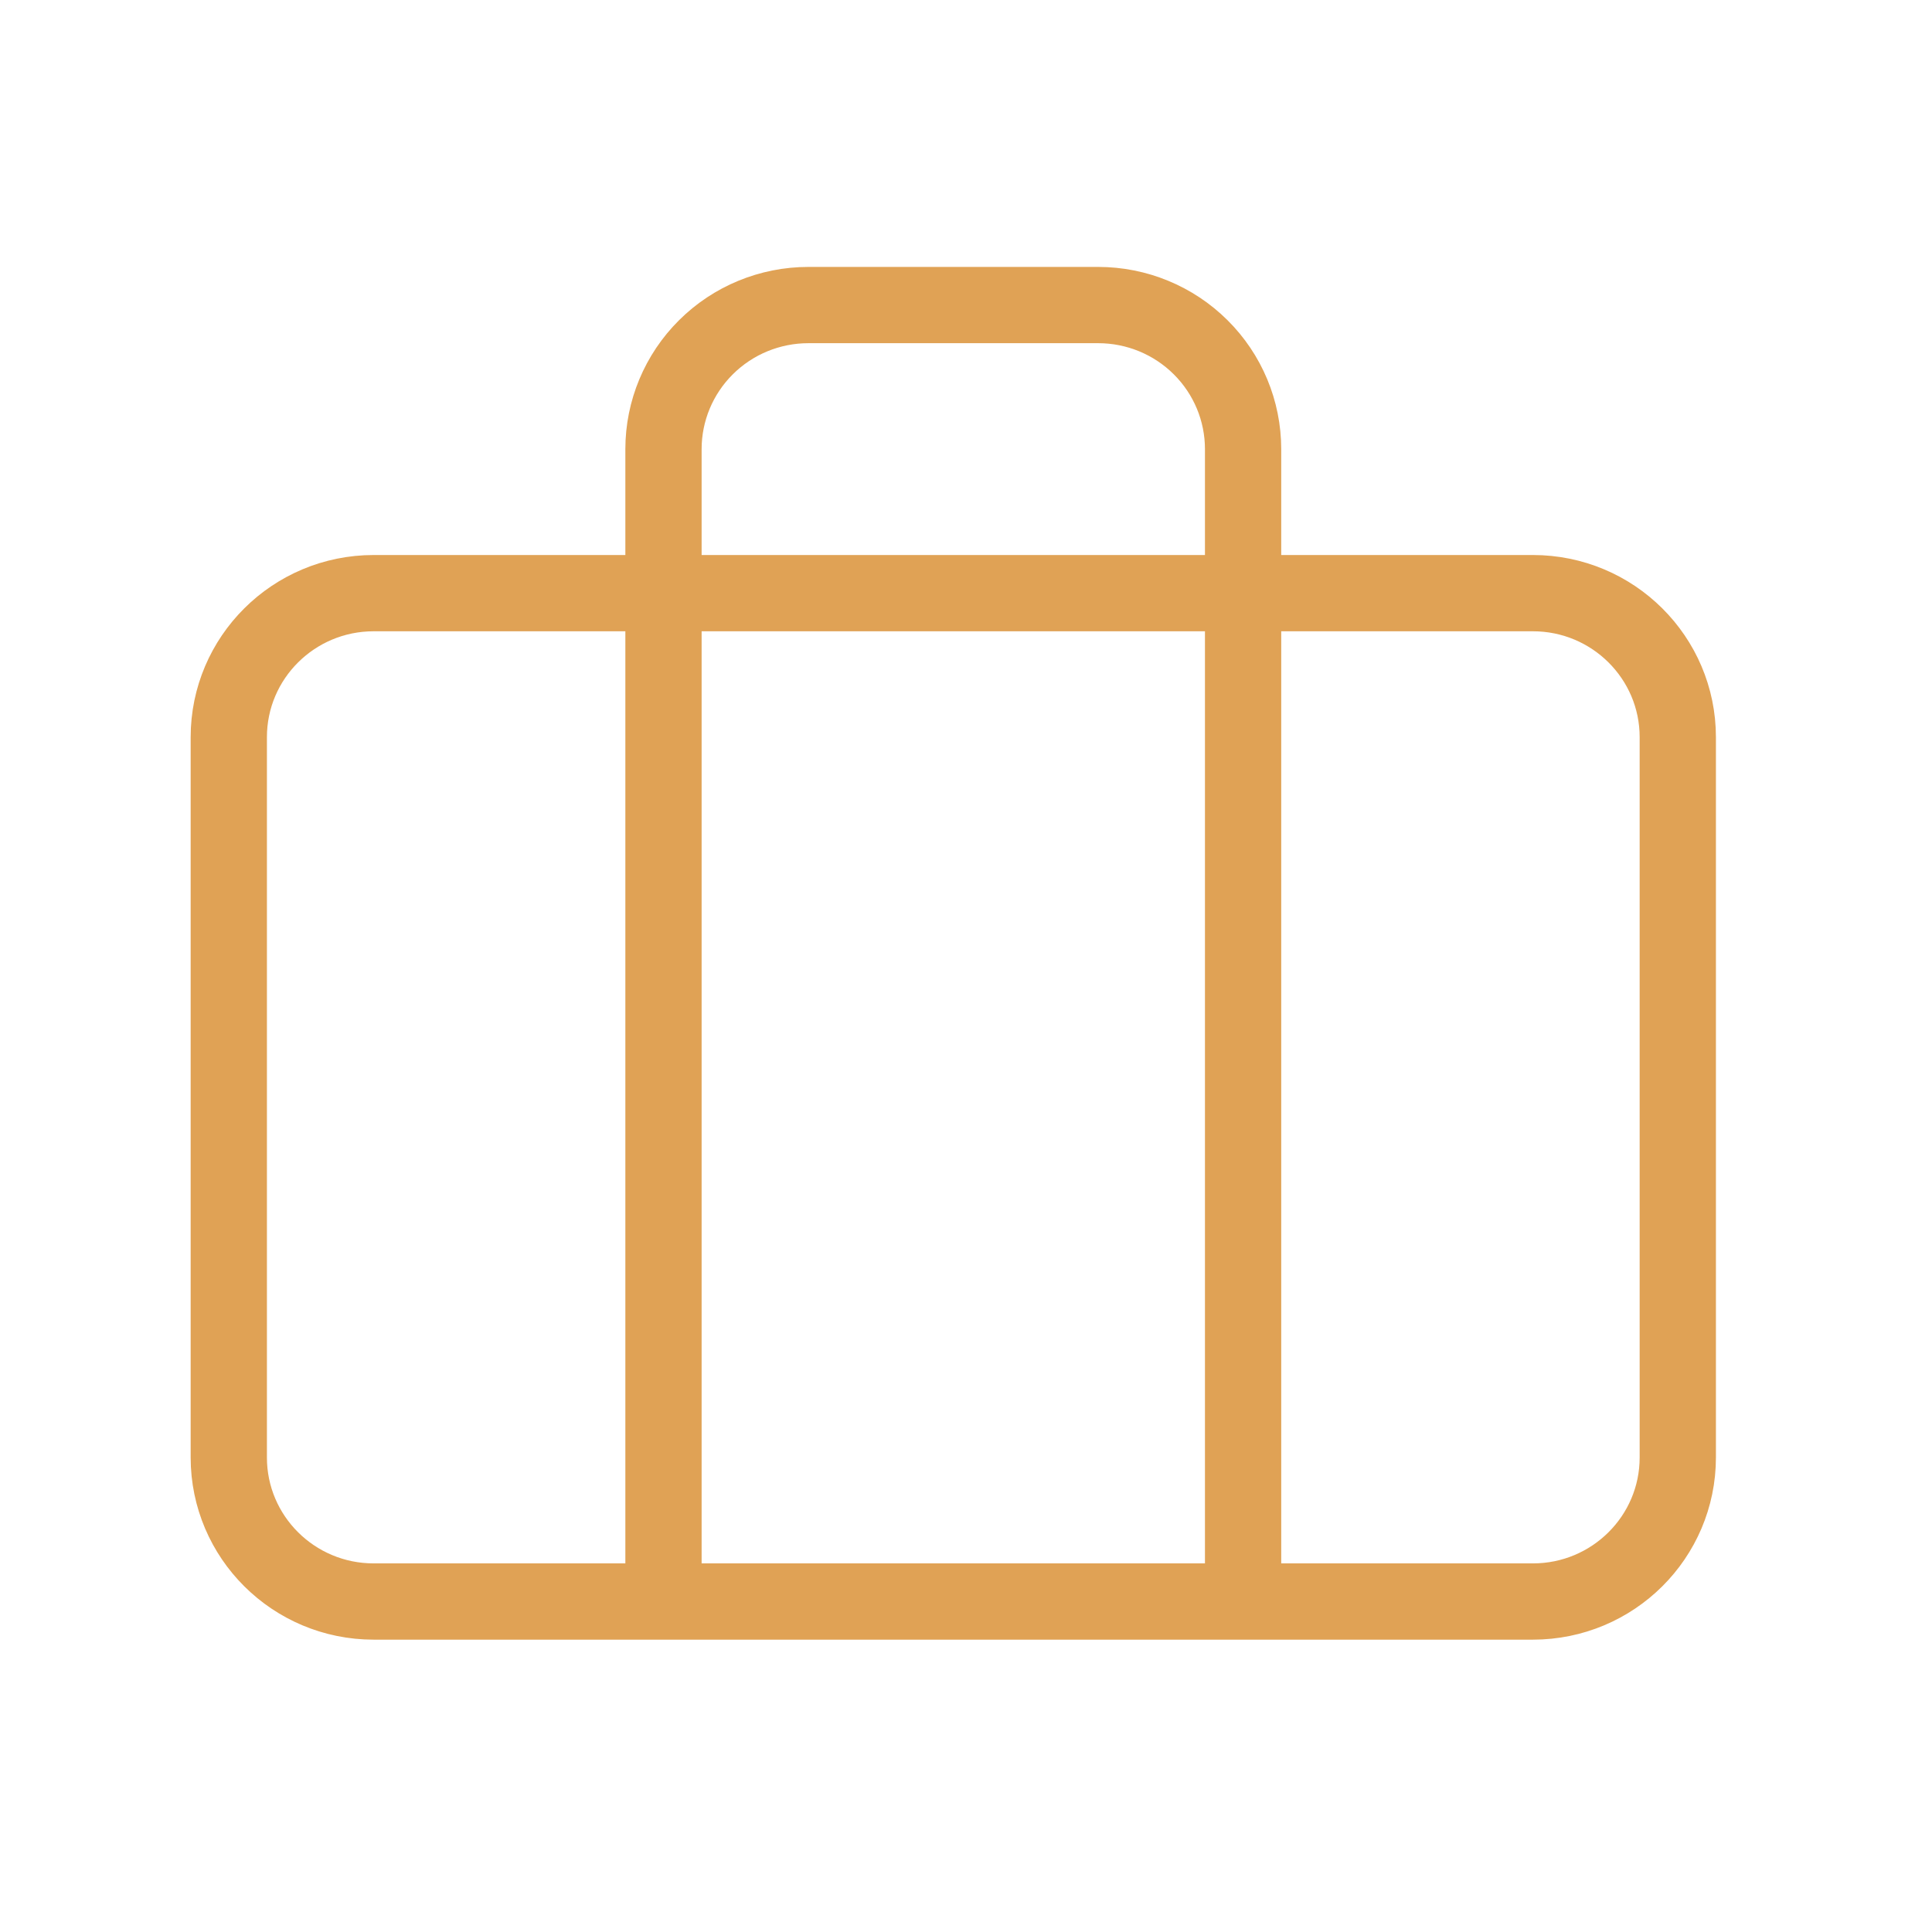 <?xml version="1.0" encoding="UTF-8"?> <svg xmlns="http://www.w3.org/2000/svg" width="76" height="76" viewBox="0 0 76 76" fill="none"> <path d="M48.9 63V17.667C48.9 16.164 48.3 14.722 47.23 13.66C46.162 12.597 44.712 12 43.2 12H31.8C30.288 12 28.838 12.597 27.77 13.66C26.701 14.722 26.1 16.164 26.1 17.667V63M14.7 23.333H60.3C63.448 23.333 66 25.87 66 29V57.333C66 60.463 63.448 63 60.3 63H14.7C11.552 63 9 60.463 9 57.333V29C9 25.87 11.552 23.333 14.7 23.333Z" stroke="#E0A255" stroke-width="3" stroke-linecap="round" stroke-linejoin="round"></path> </svg> 